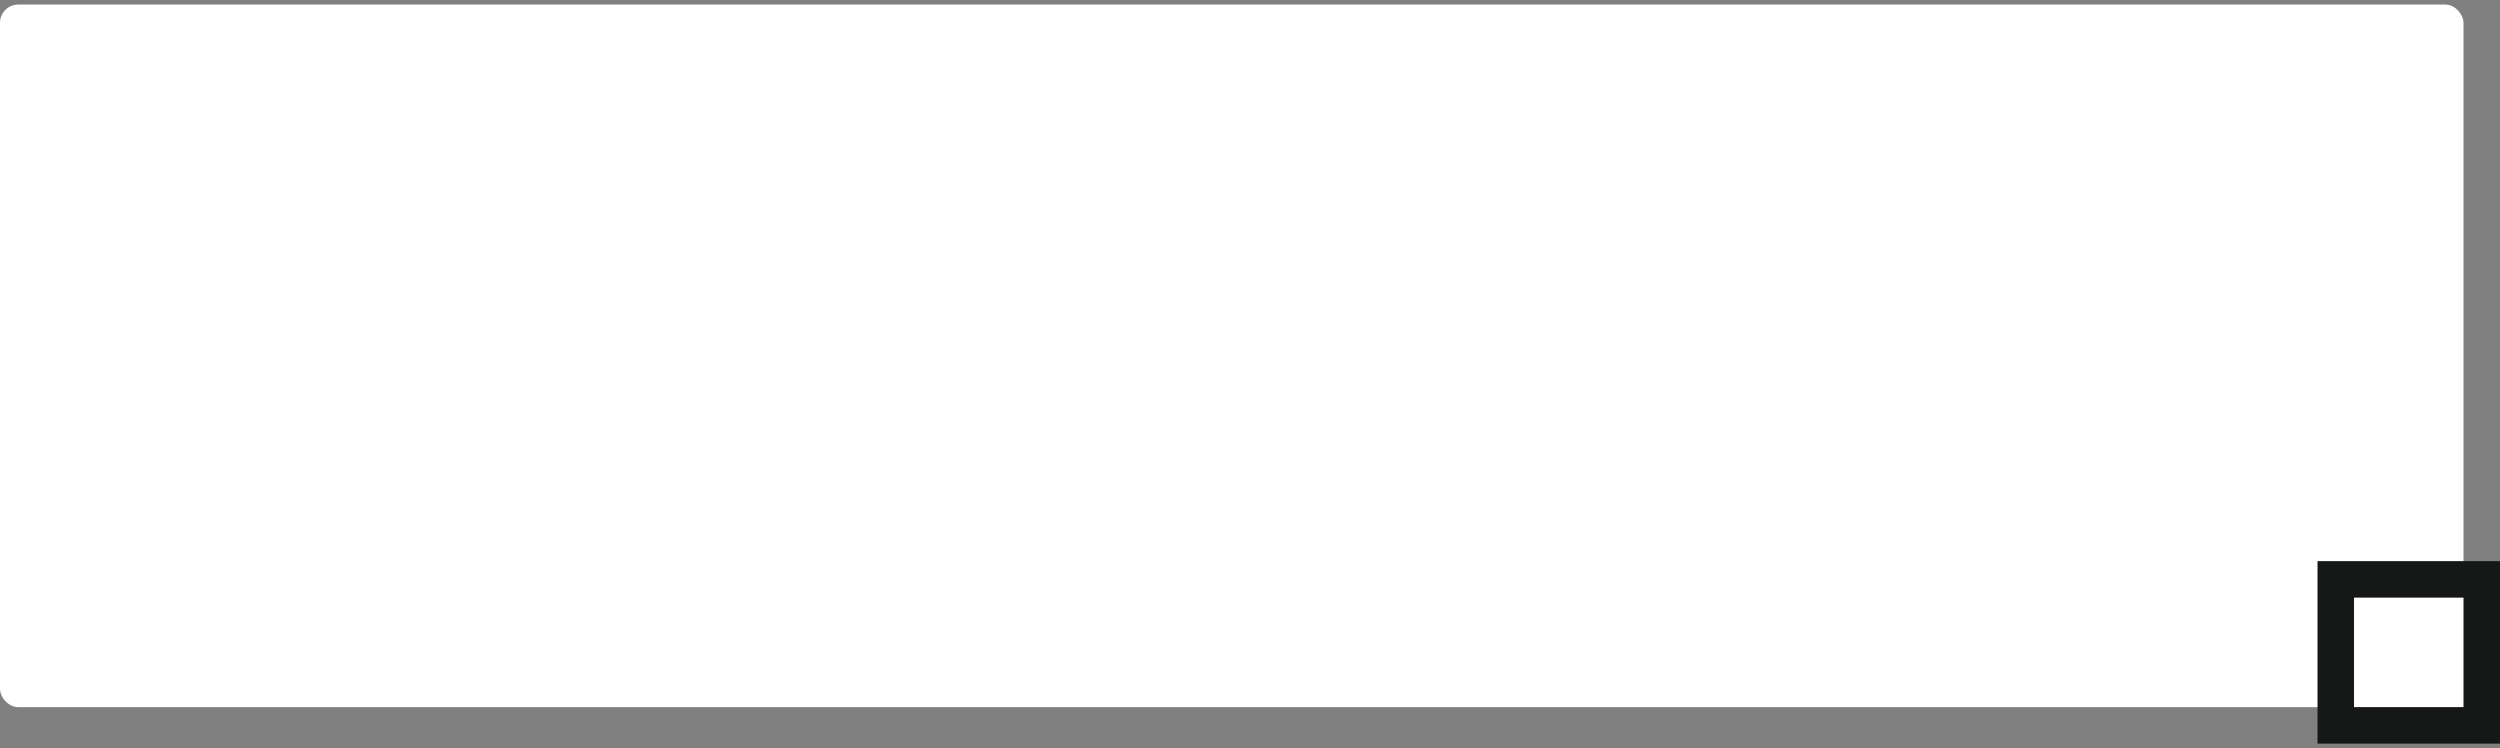 <?xml version="1.0" encoding="UTF-8"?> <svg xmlns="http://www.w3.org/2000/svg" width="274" height="82" viewBox="0 0 274 82" fill="none"><rect x="0" y="0" width="274" height="82" fill="#808080" stroke="none"/><rect y="0.5" width="270" height="77" rx="2" fill="white"></rect><rect x="256" y="63.5" width="16" height="16" fill="white" stroke="#161817" stroke-width="4"></rect></svg> 